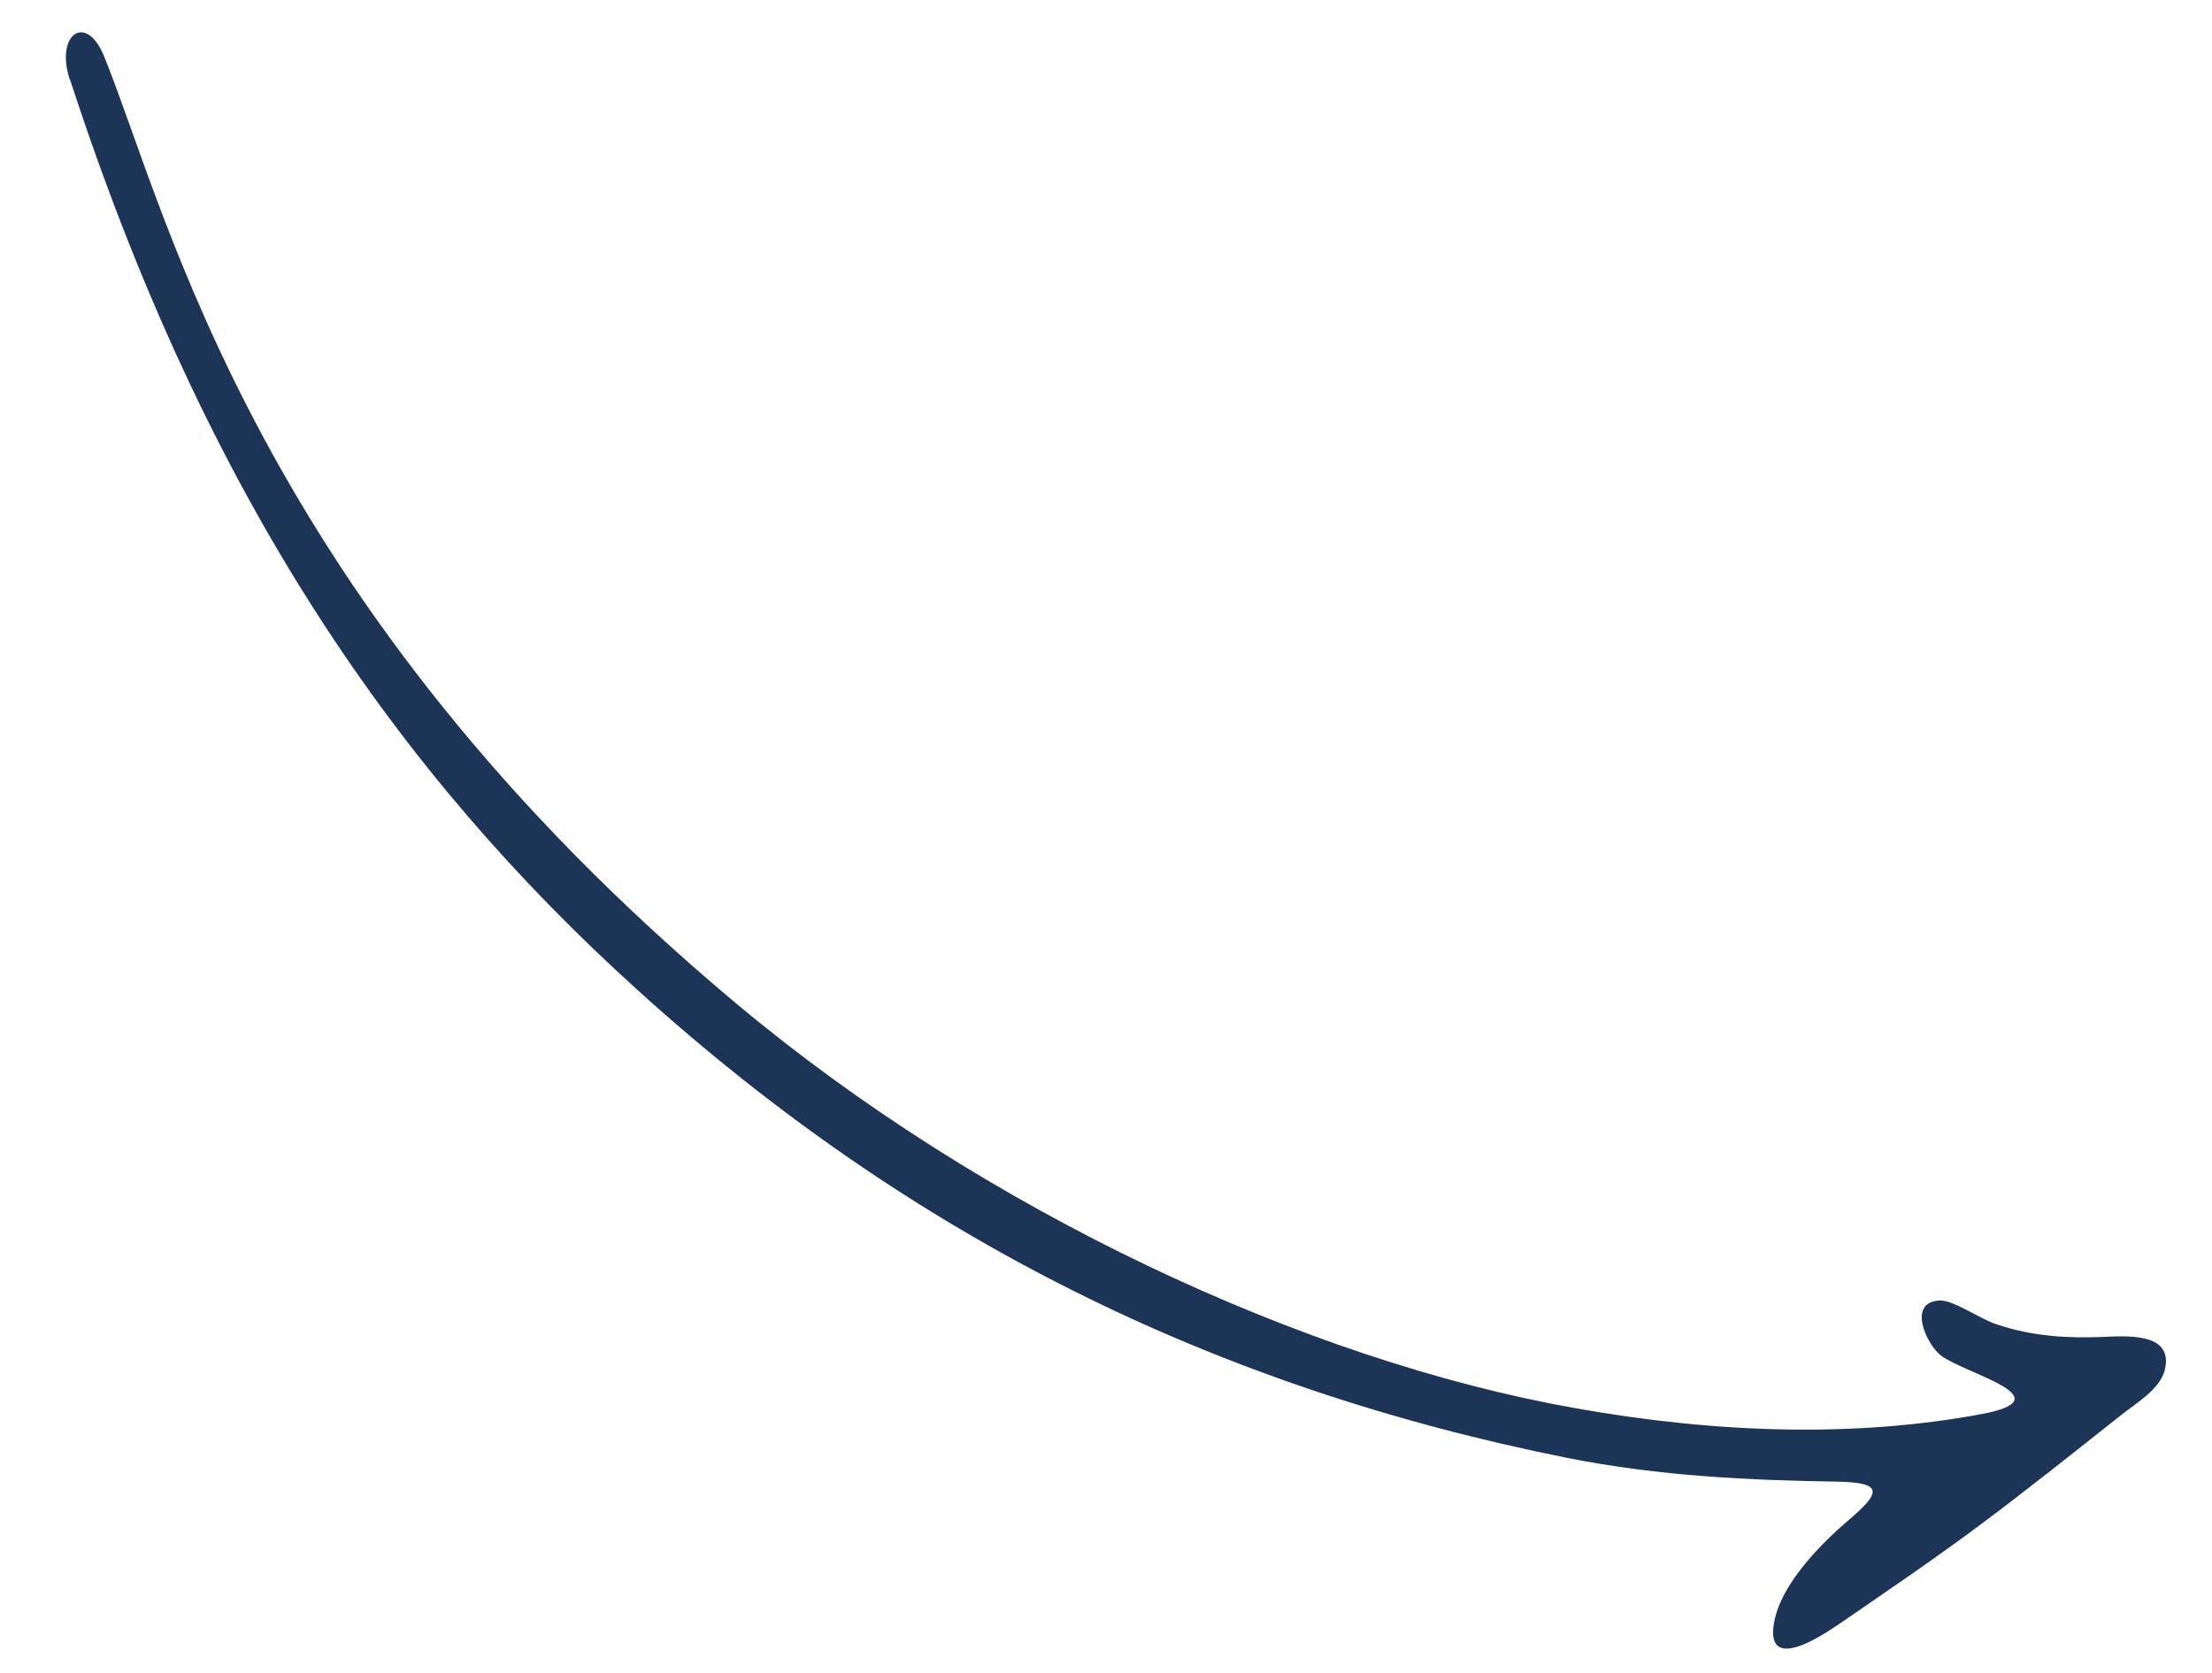 <?xml version="1.0" encoding="UTF-8"?><svg id="Layer_1" xmlns="http://www.w3.org/2000/svg" xmlns:xlink="http://www.w3.org/1999/xlink" viewBox="0 0 80 60.5"><defs><style>.cls-1{fill:none;}.cls-2{fill:#1c3557;}.cls-3{clip-path:url(#clippath);}</style><clipPath id="clippath"><rect class="cls-1" x="2.39" y="1.17" width="75.92" height="58.46"/></clipPath></defs><g class="cls-3"><path class="cls-2" d="M2.53,2.87c4.98,15.29,11.92,25.15,20.54,32.95,9.93,8.99,20.88,14.36,33.6,16.91,3.37.67,6.64.81,9.75.86,1.72.03,1.61.39.44,1.39-.94.8-2.34,2.2-2.66,3.53-.27,1.12.13,1.73,2.33.22,1.83-1.26,3.4-2.32,5.17-3.64,1.67-1.25,3.31-2.56,5.03-3.92.5-.4,1.39-.92,1.56-1.61.36-1.42-1.5-1.23-2.32-1.2-1.15.04-2.45-.01-3.79-.47-.62-.21-1.53-.87-2.02-.85-1.2.04-.49,1.59.04,1.99.84.65,4.54,1.54,1.45,2.12-4.47.83-9.42.72-14.7-.22-9.74-1.73-21.38-7.14-30.33-14.64C9.23,21.74,6.08,7.73,3.77,2.05c-.65-1.61-1.78-.82-1.25.82"/></g></svg>